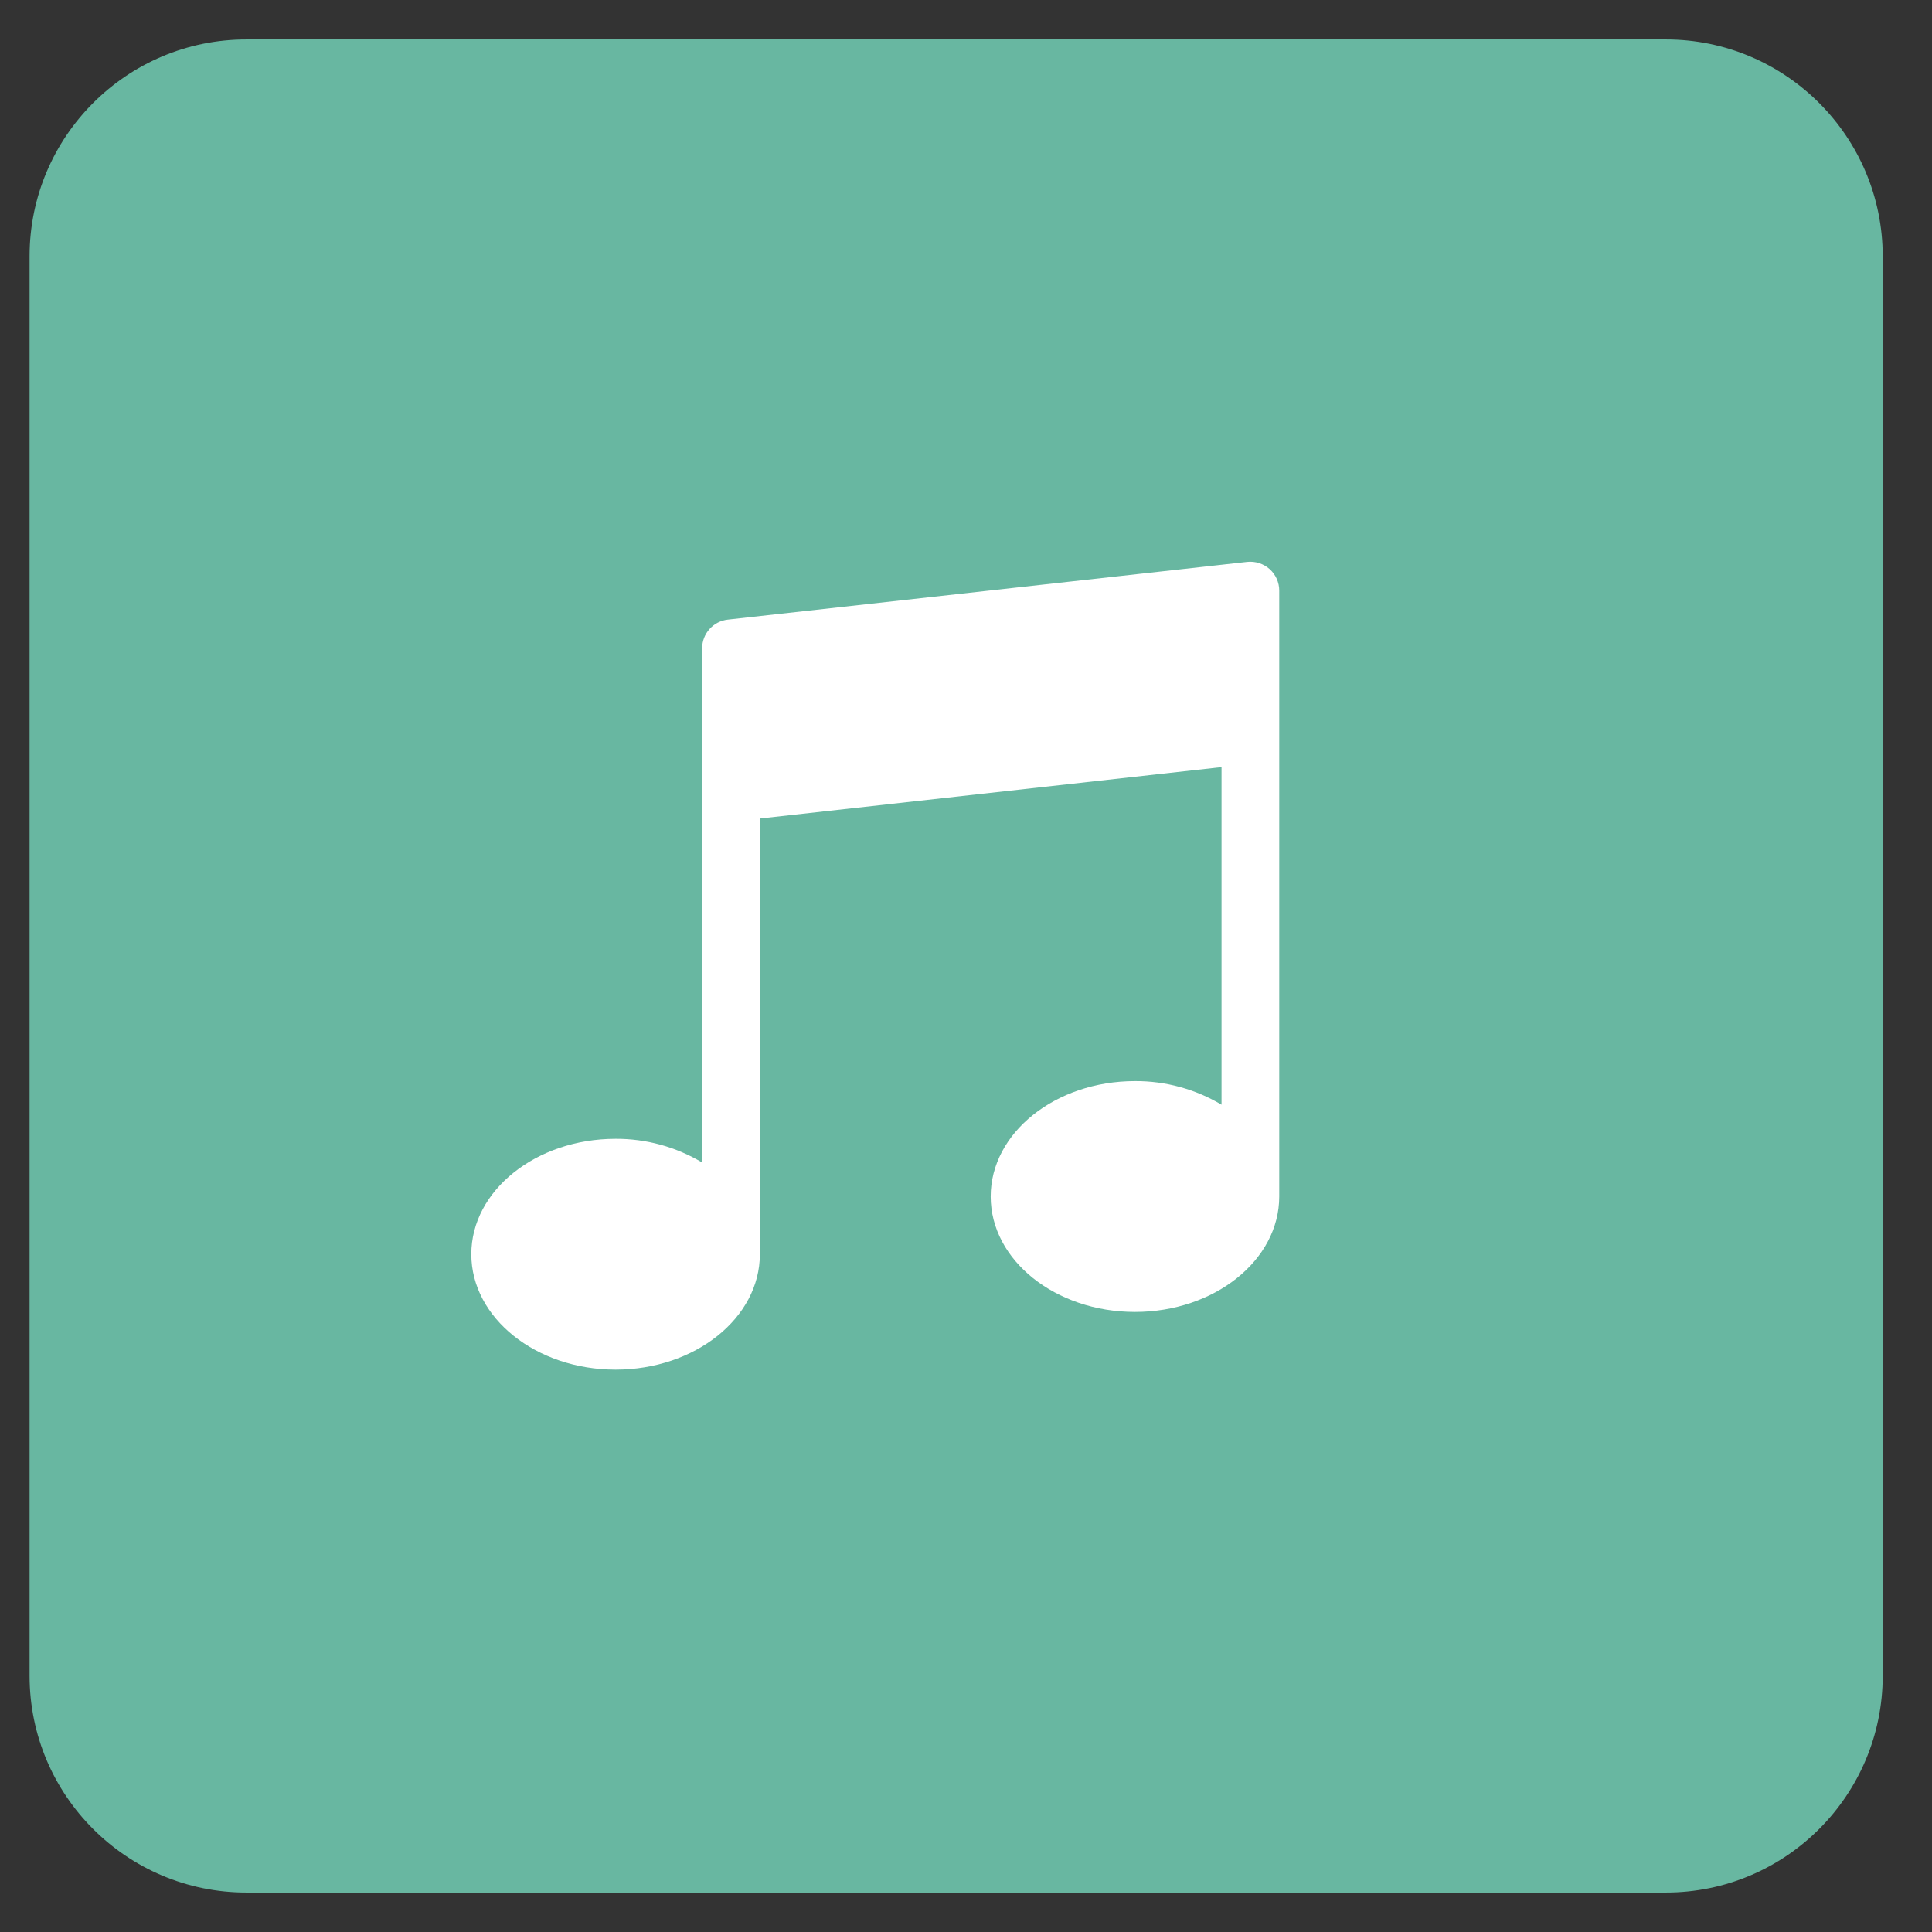 <svg xmlns="http://www.w3.org/2000/svg" xmlns:xlink="http://www.w3.org/1999/xlink" viewBox="0 0 98 98" width="98" height="98" preserveAspectRatio="xMidYMid meet" style="width: 100%; height: 100%; transform: translate3d(0px, 0px, 0px); content-visibility: visible;"><rect x="0" y="0" width="98" height="98" fill="#333333" stroke="none"/><defs><clipPath id="__lottie_element_11056"><rect width="98" height="98" x="0" y="0"></rect></clipPath></defs><g clip-path="url(#__lottie_element_11056)"><g style="display: block;" transform="matrix(1,0,0,1,49,49)" opacity="1"><g opacity="1" transform="matrix(1,0,0,1,-0.5,0)"><path fill="rgb(104,183,161)" fill-opacity="1" d=" M47,-36 C47,-36 47,36 47,36 C47,42.071 42.071,47 36,47 C36,47 -36,47 -36,47 C-42.071,47 -47,42.071 -47,36 C-47,36 -47,-36 -47,-36 C-47,-42.071 -42.071,-47 -36,-47 C-36,-47 36,-47 36,-47 C42.071,-47 47,-42.071 47,-36z"></path><path stroke-linecap="butt" stroke-linejoin="miter" fill-opacity="0" stroke-miterlimit="4" stroke="rgb(255,255,255)" stroke-opacity="1" stroke-width="0" d=" M47,-36 C47,-36 47,36 47,36 C47,42.071 42.071,47 36,47 C36,47 -36,47 -36,47 C-42.071,47 -47,42.071 -47,36 C-47,36 -47,-36 -47,-36 C-47,-42.071 -42.071,-47 -36,-47 C-36,-47 36,-47 36,-47 C42.071,-47 47,-42.071 47,-36z"></path></g><g opacity="1" transform="matrix(1,0,0,1,0,0)"><path fill="rgb(104,183,161)" fill-opacity="1" d=" M86.75,47.5"></path><path stroke-linecap="butt" stroke-linejoin="miter" fill-opacity="0" stroke-miterlimit="4" stroke="rgb(255,255,255)" stroke-opacity="1" stroke-width="0" d=" M86.75,47.5"></path></g></g><g style="display: block;" transform="matrix(0.15,0,0,0.15,23.907,28.869)" opacity="1"><g opacity="1" transform="matrix(1,0,0,1,0,-2.5)"><path fill="rgb(255,255,255)" fill-opacity="1" d=" M269.962,2.483 C267.886,0.648 265.136,-0.233 262.38,0.053 C262.38,0.053 86.745,19.568 86.745,19.568 C81.801,20.115 78.06,24.294 78.061,29.267 C78.061,29.267 78.061,203.156 78.061,203.156 C69.217,197.864 59.094,195.094 48.788,195.145 C21.886,195.146 0,212.65 0,234.175 C0,255.7 21.886,273.206 48.787,273.206 C75.688,273.206 97.575,255.71 97.575,234.175 C97.575,234.175 97.575,86.837 97.575,86.837 C97.575,86.837 253.696,69.449 253.696,69.449 C253.696,69.449 253.696,183.612 253.696,183.612 C244.85,178.33 234.726,175.57 224.423,175.63 C197.521,175.63 175.636,193.136 175.636,214.661 C175.636,236.186 197.522,253.691 224.423,253.691 C251.324,253.691 273.211,236.196 273.211,214.661 C273.211,214.661 273.211,9.752 273.211,9.752 C273.211,6.977 272.029,4.334 269.962,2.483z"></path></g></g></g></svg>